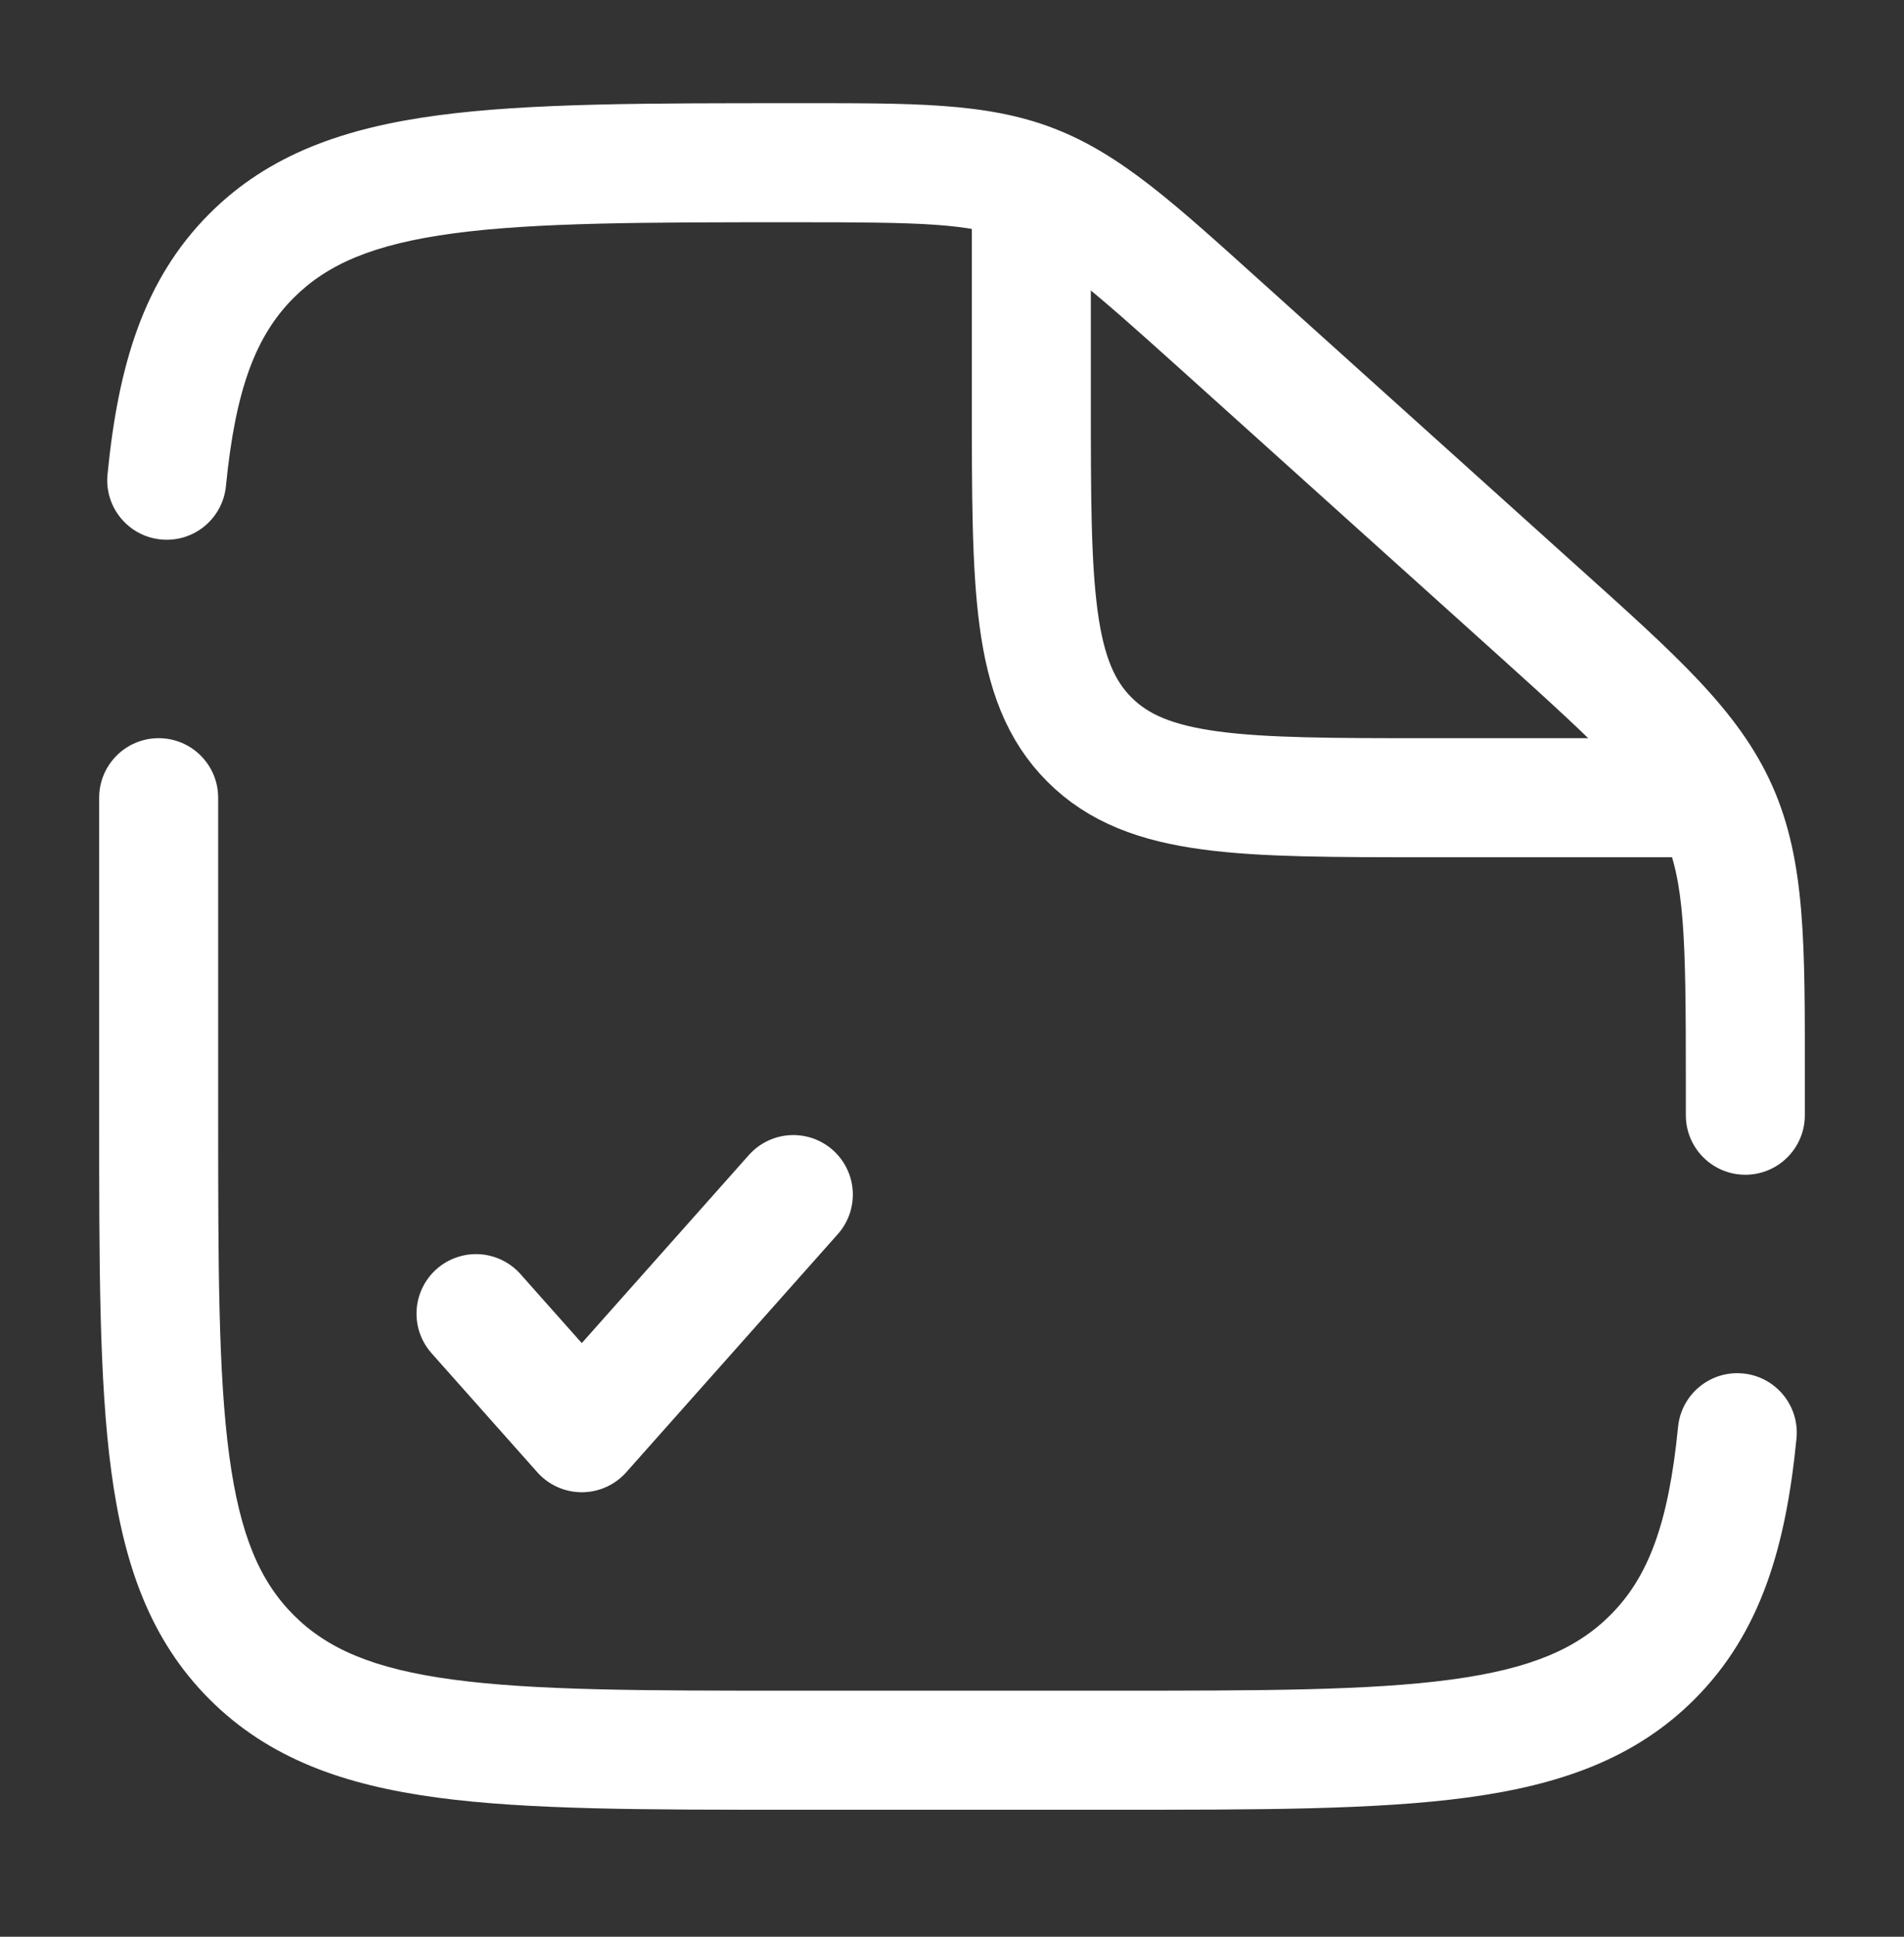 <svg width="60" height="61" viewBox="0 0 60 61" fill="none" xmlns="http://www.w3.org/2000/svg">
<rect x="0" y="0" width="60" height="61" fill="#333333" stroke="none"/>
<path d="M32.5 6.375V12.625C32.5 18.517 32.5 21.464 34.331 23.294C36.161 25.125 39.108 25.125 45 25.125H55" stroke="white" stroke-width="3.75"/>
<path d="M15 41.375L18.333 45.125L25 37.625" stroke="white" stroke-width="3.75" stroke-linecap="round" stroke-linejoin="round"/>
<path d="M6.875 25.125C6.875 24.09 6.036 23.25 5 23.25C3.964 23.25 3.125 24.09 3.125 25.125H6.875ZM53.125 35.125C53.125 36.161 53.965 37 55 37C56.035 37 56.875 36.161 56.875 35.125H53.125ZM3.388 14.942C3.286 15.972 4.04 16.89 5.07 16.991C6.101 17.093 7.018 16.339 7.12 15.309L3.388 14.942ZM56.612 45.309C56.714 44.278 55.96 43.36 54.93 43.259C53.899 43.158 52.982 43.911 52.88 44.942L56.612 45.309ZM35 53.25H25V57H35V53.25ZM6.875 35.125V25.125H3.125V35.125H6.875ZM53.125 34.032V35.125H56.875V34.032H53.125ZM37.228 11.653L47.125 20.56L49.633 17.773L39.737 8.866L37.228 11.653ZM56.875 34.032C56.875 29.811 56.913 27.139 55.848 24.748L52.422 26.273C53.087 27.766 53.125 29.48 53.125 34.032H56.875ZM47.125 20.56C50.508 23.605 51.757 24.78 52.422 26.273L55.848 24.748C54.783 22.356 52.771 20.596 49.633 17.773L47.125 20.56ZM25.075 7C29.029 7 30.521 7.029 31.851 7.539L33.195 4.038C31.065 3.221 28.745 3.25 25.075 3.25V7ZM39.737 8.866C37.022 6.422 35.324 4.855 33.195 4.038L31.851 7.539C33.182 8.05 34.304 9.021 37.228 11.653L39.737 8.866ZM25 53.25C20.233 53.25 16.846 53.246 14.277 52.901C11.762 52.563 10.313 51.928 9.255 50.87L6.603 53.522C8.474 55.393 10.846 56.223 13.777 56.617C16.655 57.004 20.339 57 25 57V53.25ZM3.125 35.125C3.125 39.786 3.121 43.471 3.508 46.348C3.902 49.279 4.732 51.651 6.603 53.522L9.255 50.87C8.197 49.812 7.563 48.363 7.224 45.848C6.879 43.279 6.875 39.892 6.875 35.125H3.125ZM35 57C39.661 57 43.346 57.004 46.222 56.617C49.154 56.223 51.526 55.393 53.397 53.522L50.745 50.87C49.687 51.928 48.238 52.563 45.723 52.901C43.154 53.246 39.767 53.25 35 53.25V57ZM25.075 3.25C20.389 3.25 16.686 3.246 13.797 3.633C10.856 4.026 8.475 4.856 6.603 6.728L9.255 9.38C10.311 8.323 11.765 7.688 14.295 7.35C16.877 7.004 20.283 7 25.075 7V3.25ZM7.12 15.309C7.423 12.223 8.076 10.559 9.255 9.38L6.603 6.728C4.516 8.816 3.724 11.527 3.388 14.942L7.12 15.309ZM52.88 44.942C52.577 48.027 51.924 49.692 50.745 50.87L53.397 53.522C55.484 51.435 56.276 48.723 56.612 45.309L52.88 44.942Z" fill="white"/>
</svg>
